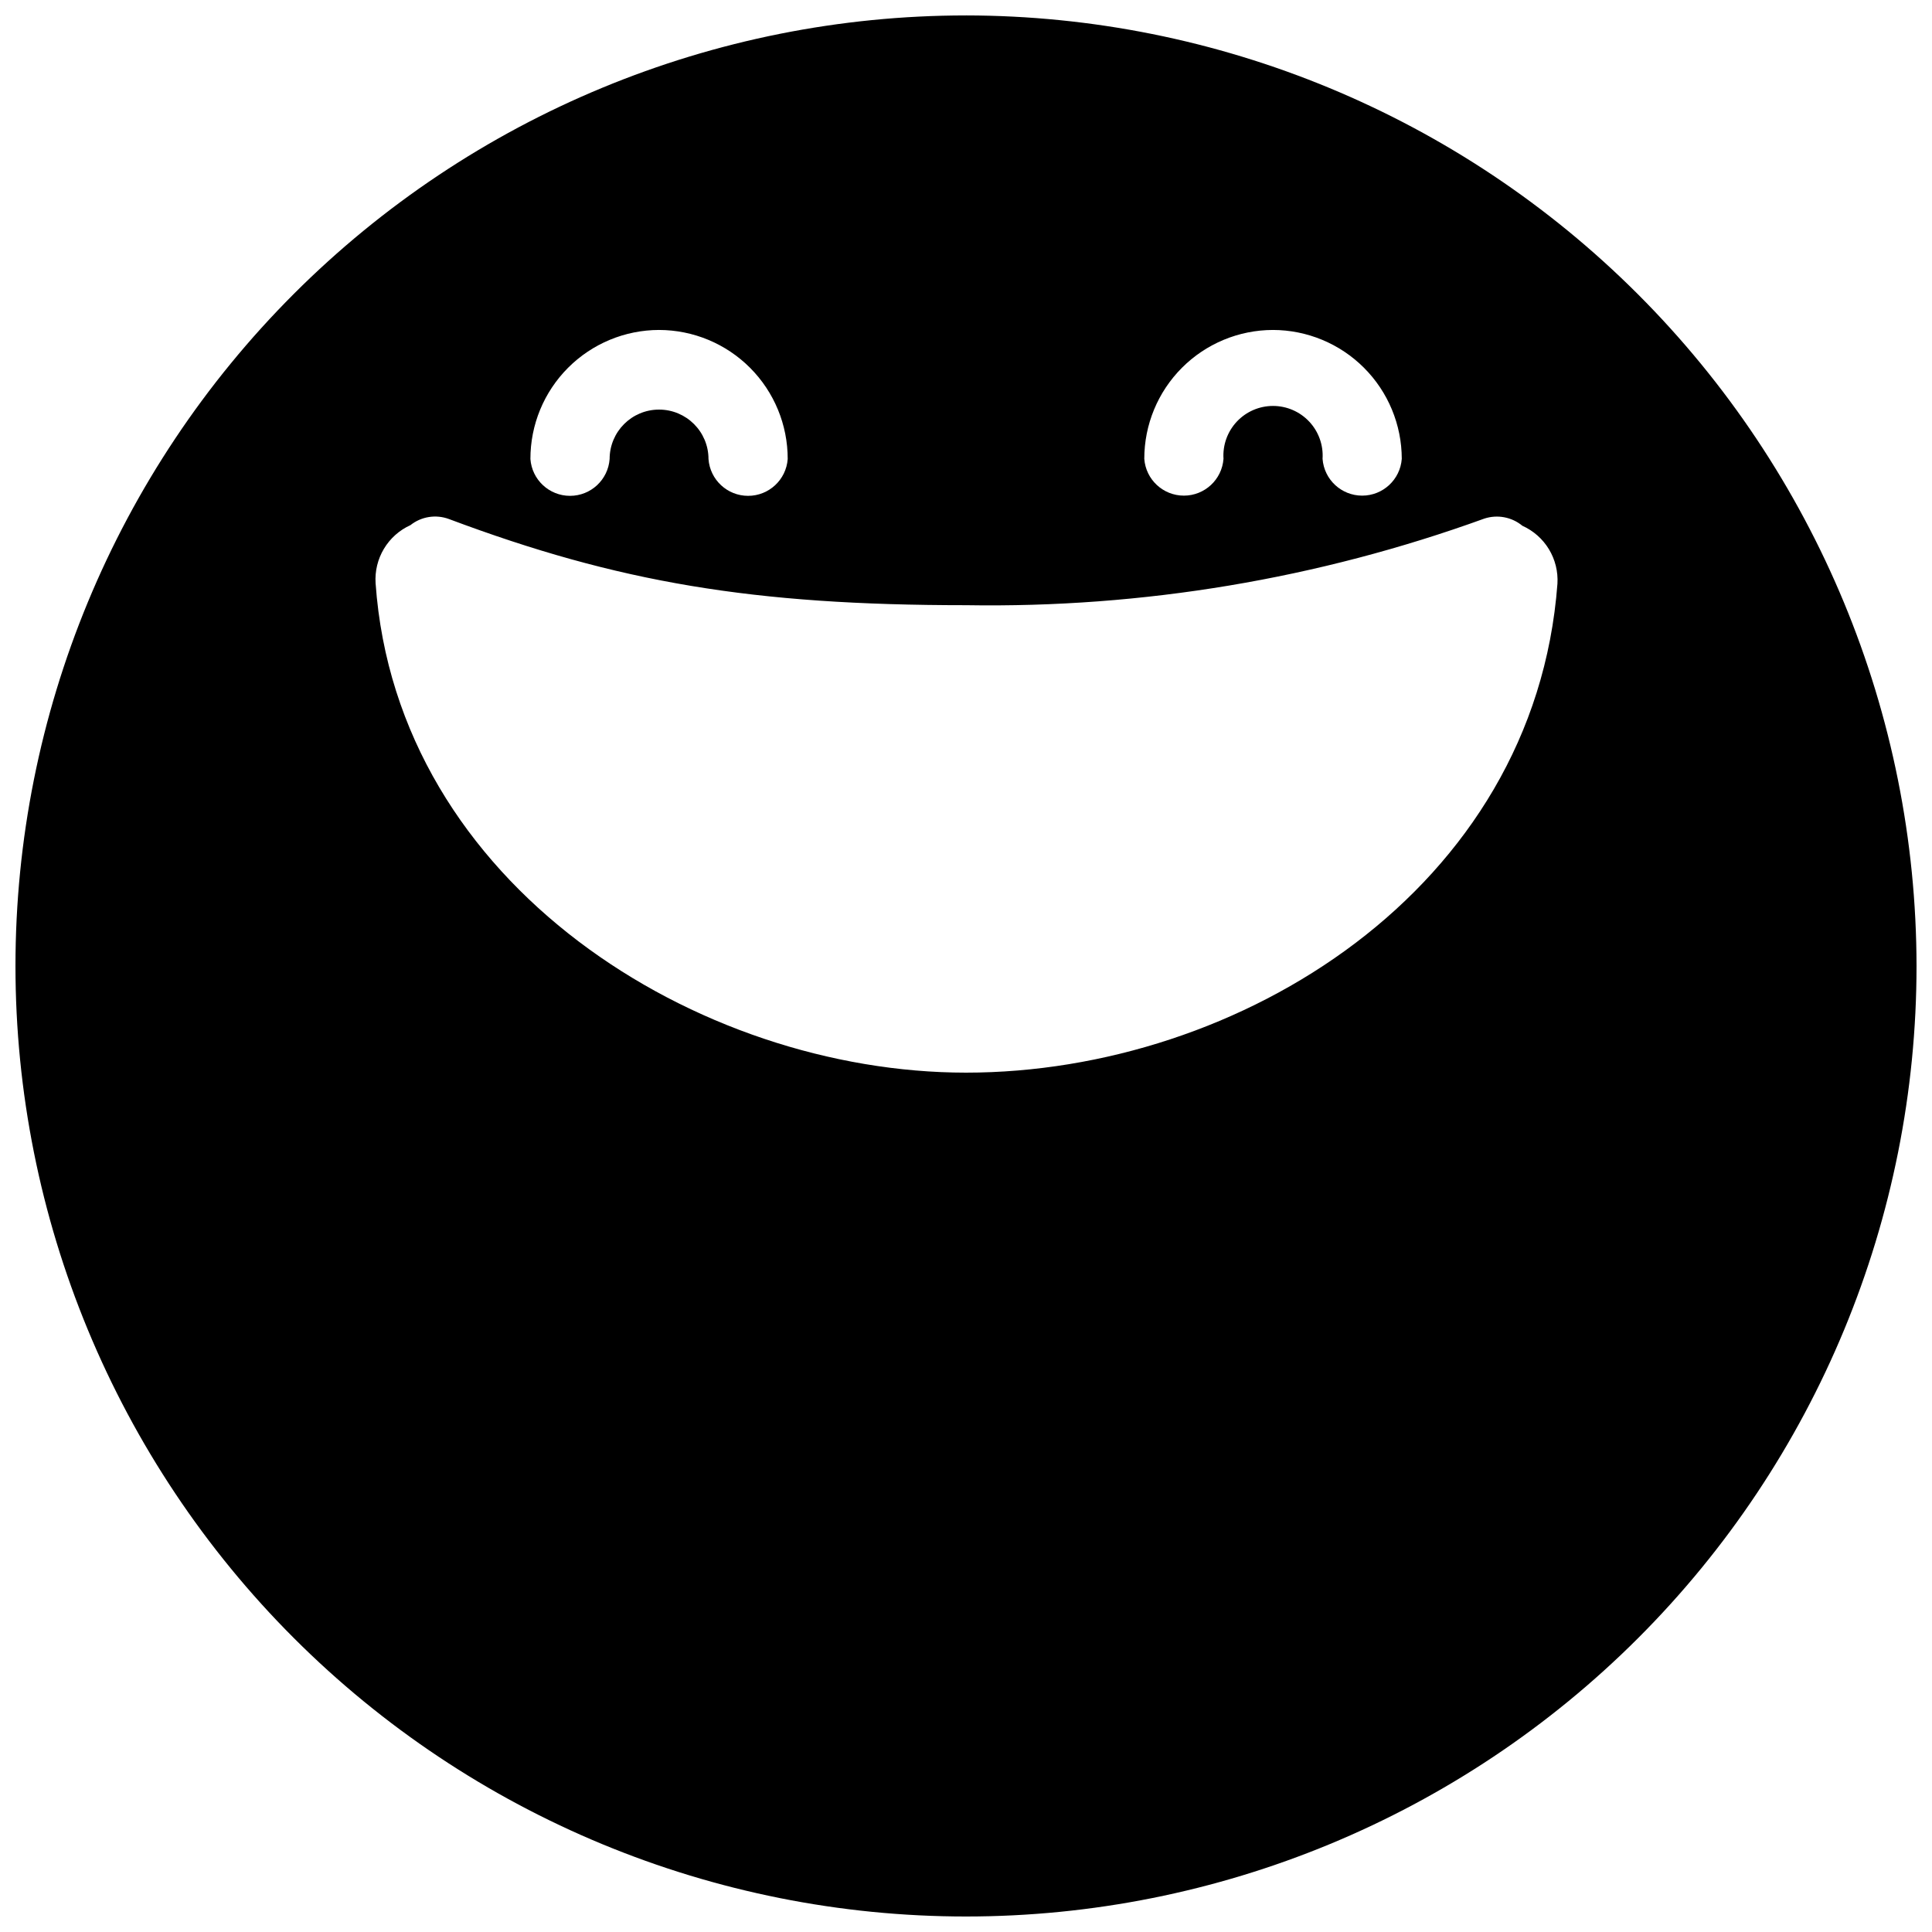 <?xml version="1.0" encoding="UTF-8"?>
<!-- Uploaded to: SVG Repo, www.svgrepo.com, Generator: SVG Repo Mixer Tools -->
<svg width="800px" height="800px" version="1.1" viewBox="144 144 512 512" xmlns="http://www.w3.org/2000/svg">
 <defs>
  <clipPath id="a">
   <path d="m148.09 148.09h503.81v503.81h-503.81z"/>
  </clipPath>
 </defs>
 <g clip-path="url(#a)">
  <path d="m400 148.09c-66.812 0-130.88 26.539-178.12 73.781s-73.781 111.31-73.781 178.12c0 66.809 26.539 130.88 73.781 178.12 47.242 47.242 111.31 73.781 178.12 73.781 66.809 0 130.88-26.539 178.12-73.781 47.242-47.242 73.781-111.31 73.781-178.12-0.074-66.789-26.637-130.82-73.863-178.04-47.223-47.227-111.25-73.789-178.04-73.863zm81.336 83.352c9.051 0.016 17.727 3.617 24.129 10.02 6.402 6.398 10.004 15.078 10.02 24.129-0.402 5.5-4.984 9.758-10.496 9.758-5.516 0-10.094-4.258-10.496-9.758 0.234-3.629-1.039-7.195-3.527-9.852-2.488-2.656-5.965-4.16-9.602-4.16s-7.113 1.504-9.602 4.16c-2.484 2.656-3.762 6.223-3.523 9.852-0.402 5.5-4.984 9.758-10.496 9.758-5.516 0-10.094-4.258-10.496-9.758 0-9.047 3.59-17.723 9.98-24.125 6.391-6.402 15.062-10.008 24.109-10.023zm-162.68 0c9.059 0.016 17.738 3.629 24.129 10.043 6.394 6.414 9.977 15.105 9.965 24.16-0.402 5.5-4.984 9.758-10.496 9.758-5.516 0-10.094-4.258-10.496-9.758 0-7.234-5.867-13.098-13.102-13.098s-13.098 5.863-13.098 13.098c-0.402 5.5-4.981 9.758-10.496 9.758s-10.094-4.258-10.496-9.758c-0.016-9.055 3.57-17.746 9.961-24.16 6.394-6.414 15.074-10.027 24.129-10.043zm81.34 196.82c-70.871 0-150.81-49.543-156.46-129.7-0.207-3.203 0.566-6.391 2.215-9.141 1.652-2.75 4.098-4.93 7.019-6.254 2.879-2.285 6.742-2.898 10.188-1.625 44.781 16.793 80.609 22.84 137.04 22.84h0.004c46.805 0.773 93.359-7.004 137.37-22.953 3.461-1.133 7.266-0.414 10.074 1.906 2.922 1.312 5.379 3.481 7.039 6.219 1.656 2.742 2.445 5.922 2.254 9.117-6.043 81.113-84.359 129.59-156.74 129.59z"/>
 </g>
</svg>